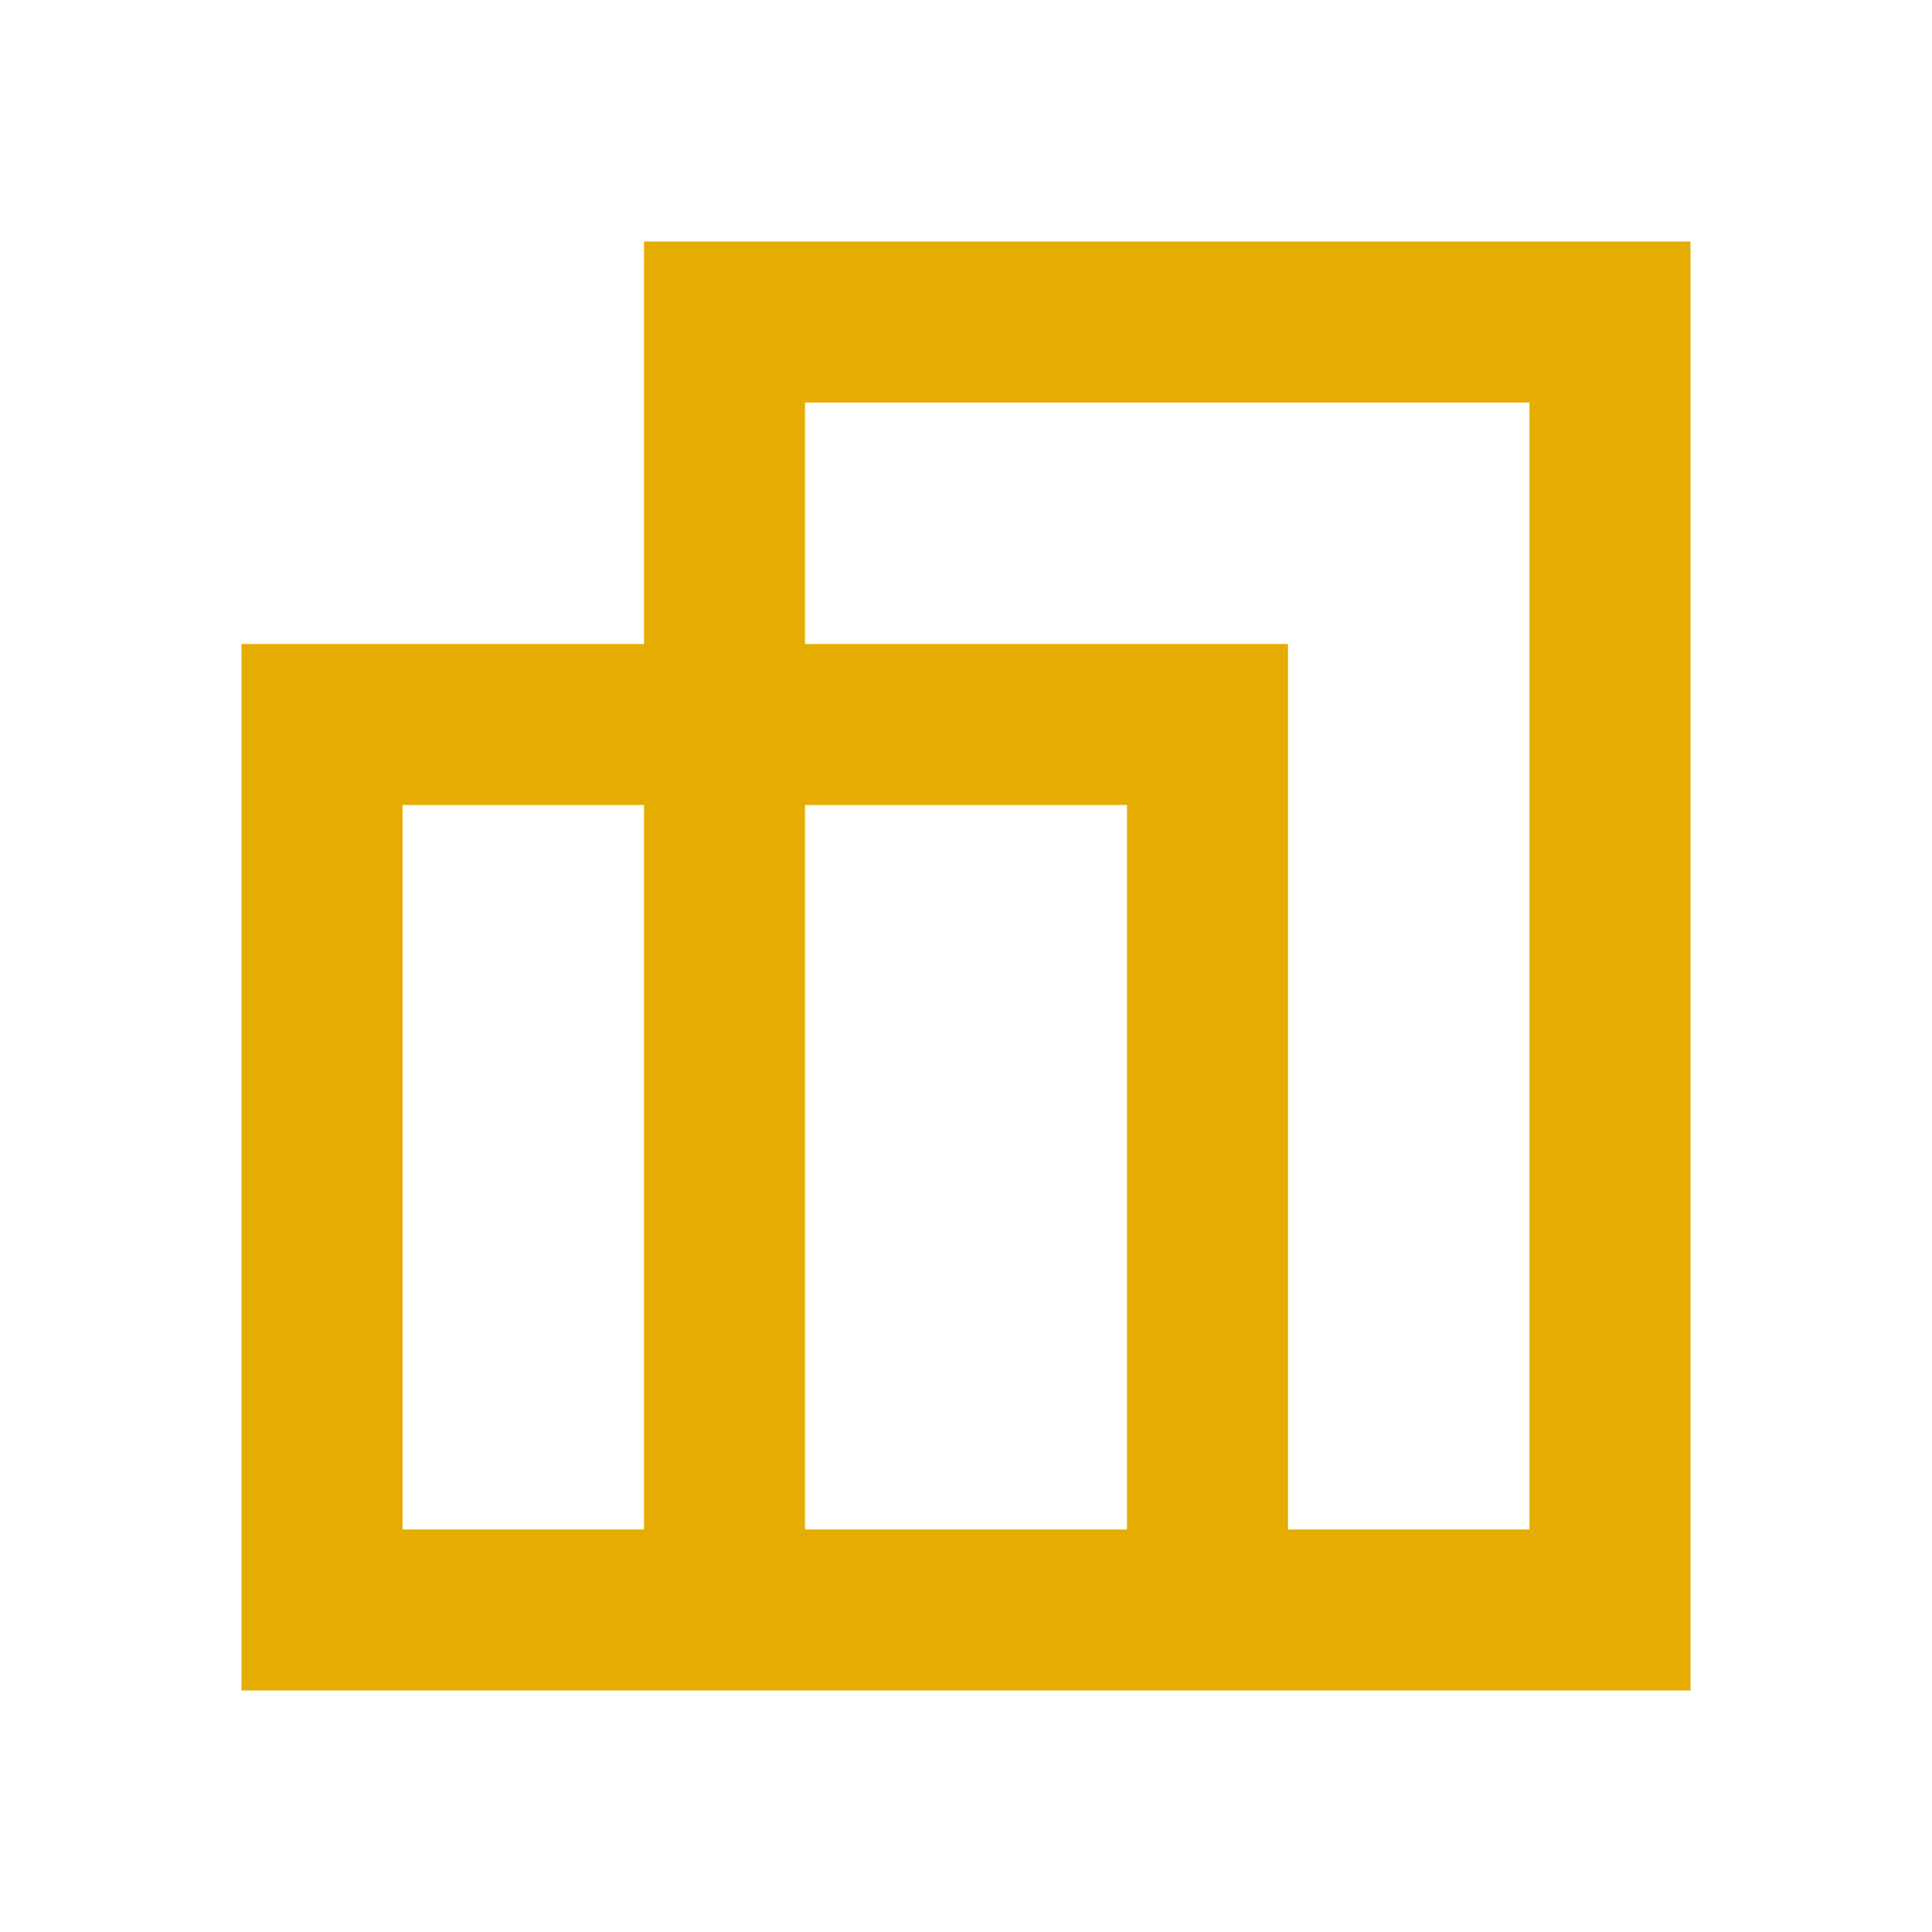 <svg width="32" height="32" viewBox="0 0 32 32" fill="none" xmlns="http://www.w3.org/2000/svg">
<mask id="mask0_142_2102" style="mask-type:alpha" maskUnits="userSpaceOnUse" x="0" y="0" width="32" height="32">
<rect width="32" height="32" fill="#CC201F"/>
</mask>
<g mask="url(#mask0_142_2102)">
<path d="M4 28V10.667H10.667V4H28V28H4ZM21.333 25.333H25.333V6.667H13.333V10.667H21.333V25.333ZM13.333 25.333H18.667V13.333H13.333V25.333ZM6.667 25.333H10.667V13.333H6.667V25.333Z" fill="#E5AC01"/>
</g>
</svg>
